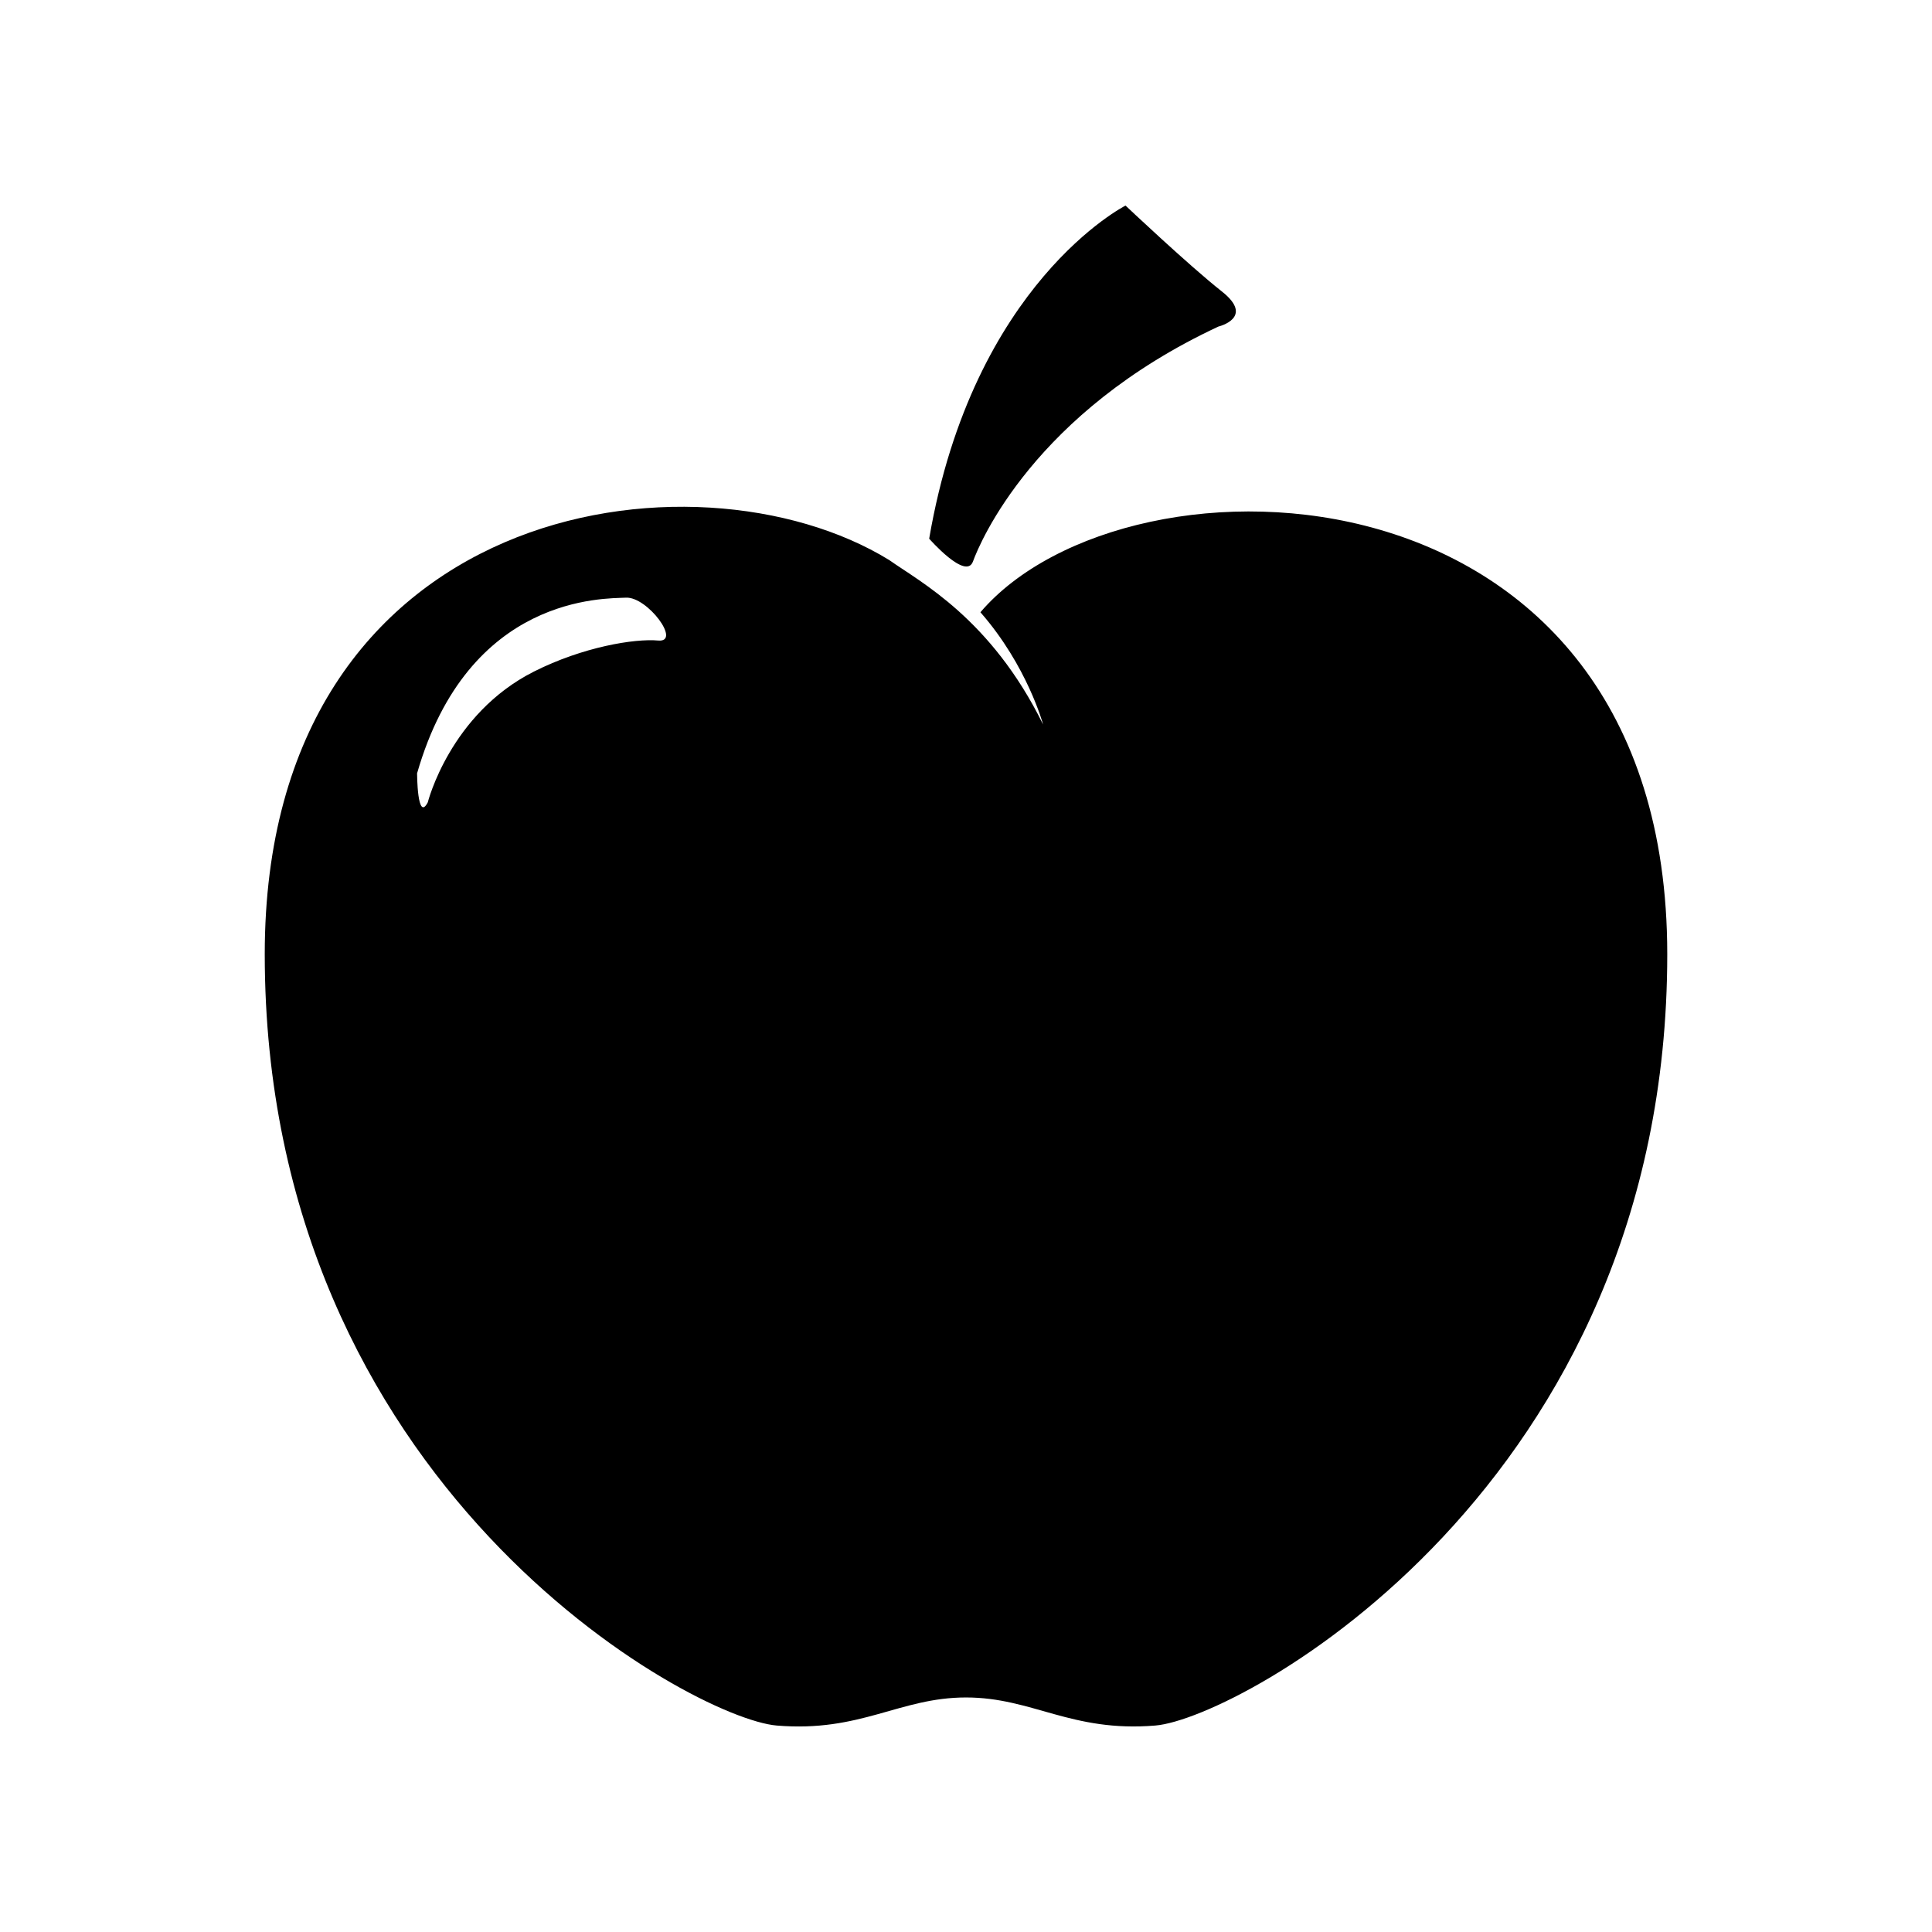 <?xml version="1.0" encoding="UTF-8"?>
<!-- Uploaded to: ICON Repo, www.svgrepo.com, Generator: ICON Repo Mixer Tools -->
<svg fill="#000000" width="800px" height="800px" version="1.1" viewBox="144 144 512 512" xmlns="http://www.w3.org/2000/svg">
 <path d="m401.85 292.79c1.855-5.109 16.262-39.488 65.043-62.25 0 0 9.754-2.328 0.926-9.289-8.824-6.965-25.543-22.773-25.543-22.773s-40.414 20.445-52.035 88.277c0.004 0 9.758 11.141 11.609 6.035zm1.977 13.469c12.426 14.168 16.605 29.734 16.605 29.734-13.824-28.074-32.555-37.746-40.77-43.57-51.328-31.605-165.5-15.656-165.5 104.43 0 141.24 113.36 202.56 135.66 204.43s32.527-7.438 50.18-7.438c17.652 0 27.871 9.289 50.18 7.438 22.309-1.855 135.66-63.188 135.66-204.43-0.02-133.29-142.76-136.53-182.02-90.598zm-85.406 7.488c-6.246-0.562-19.949 1.684-32.938 8.23-22.219 11.215-28.113 34.641-28.113 34.641-2.801 5.422-2.84-7.668-2.84-7.668 13.633-47.418 49.688-46.281 55.367-46.562 5.684-0.277 14.77 11.926 8.523 11.359z"/>
</svg>
